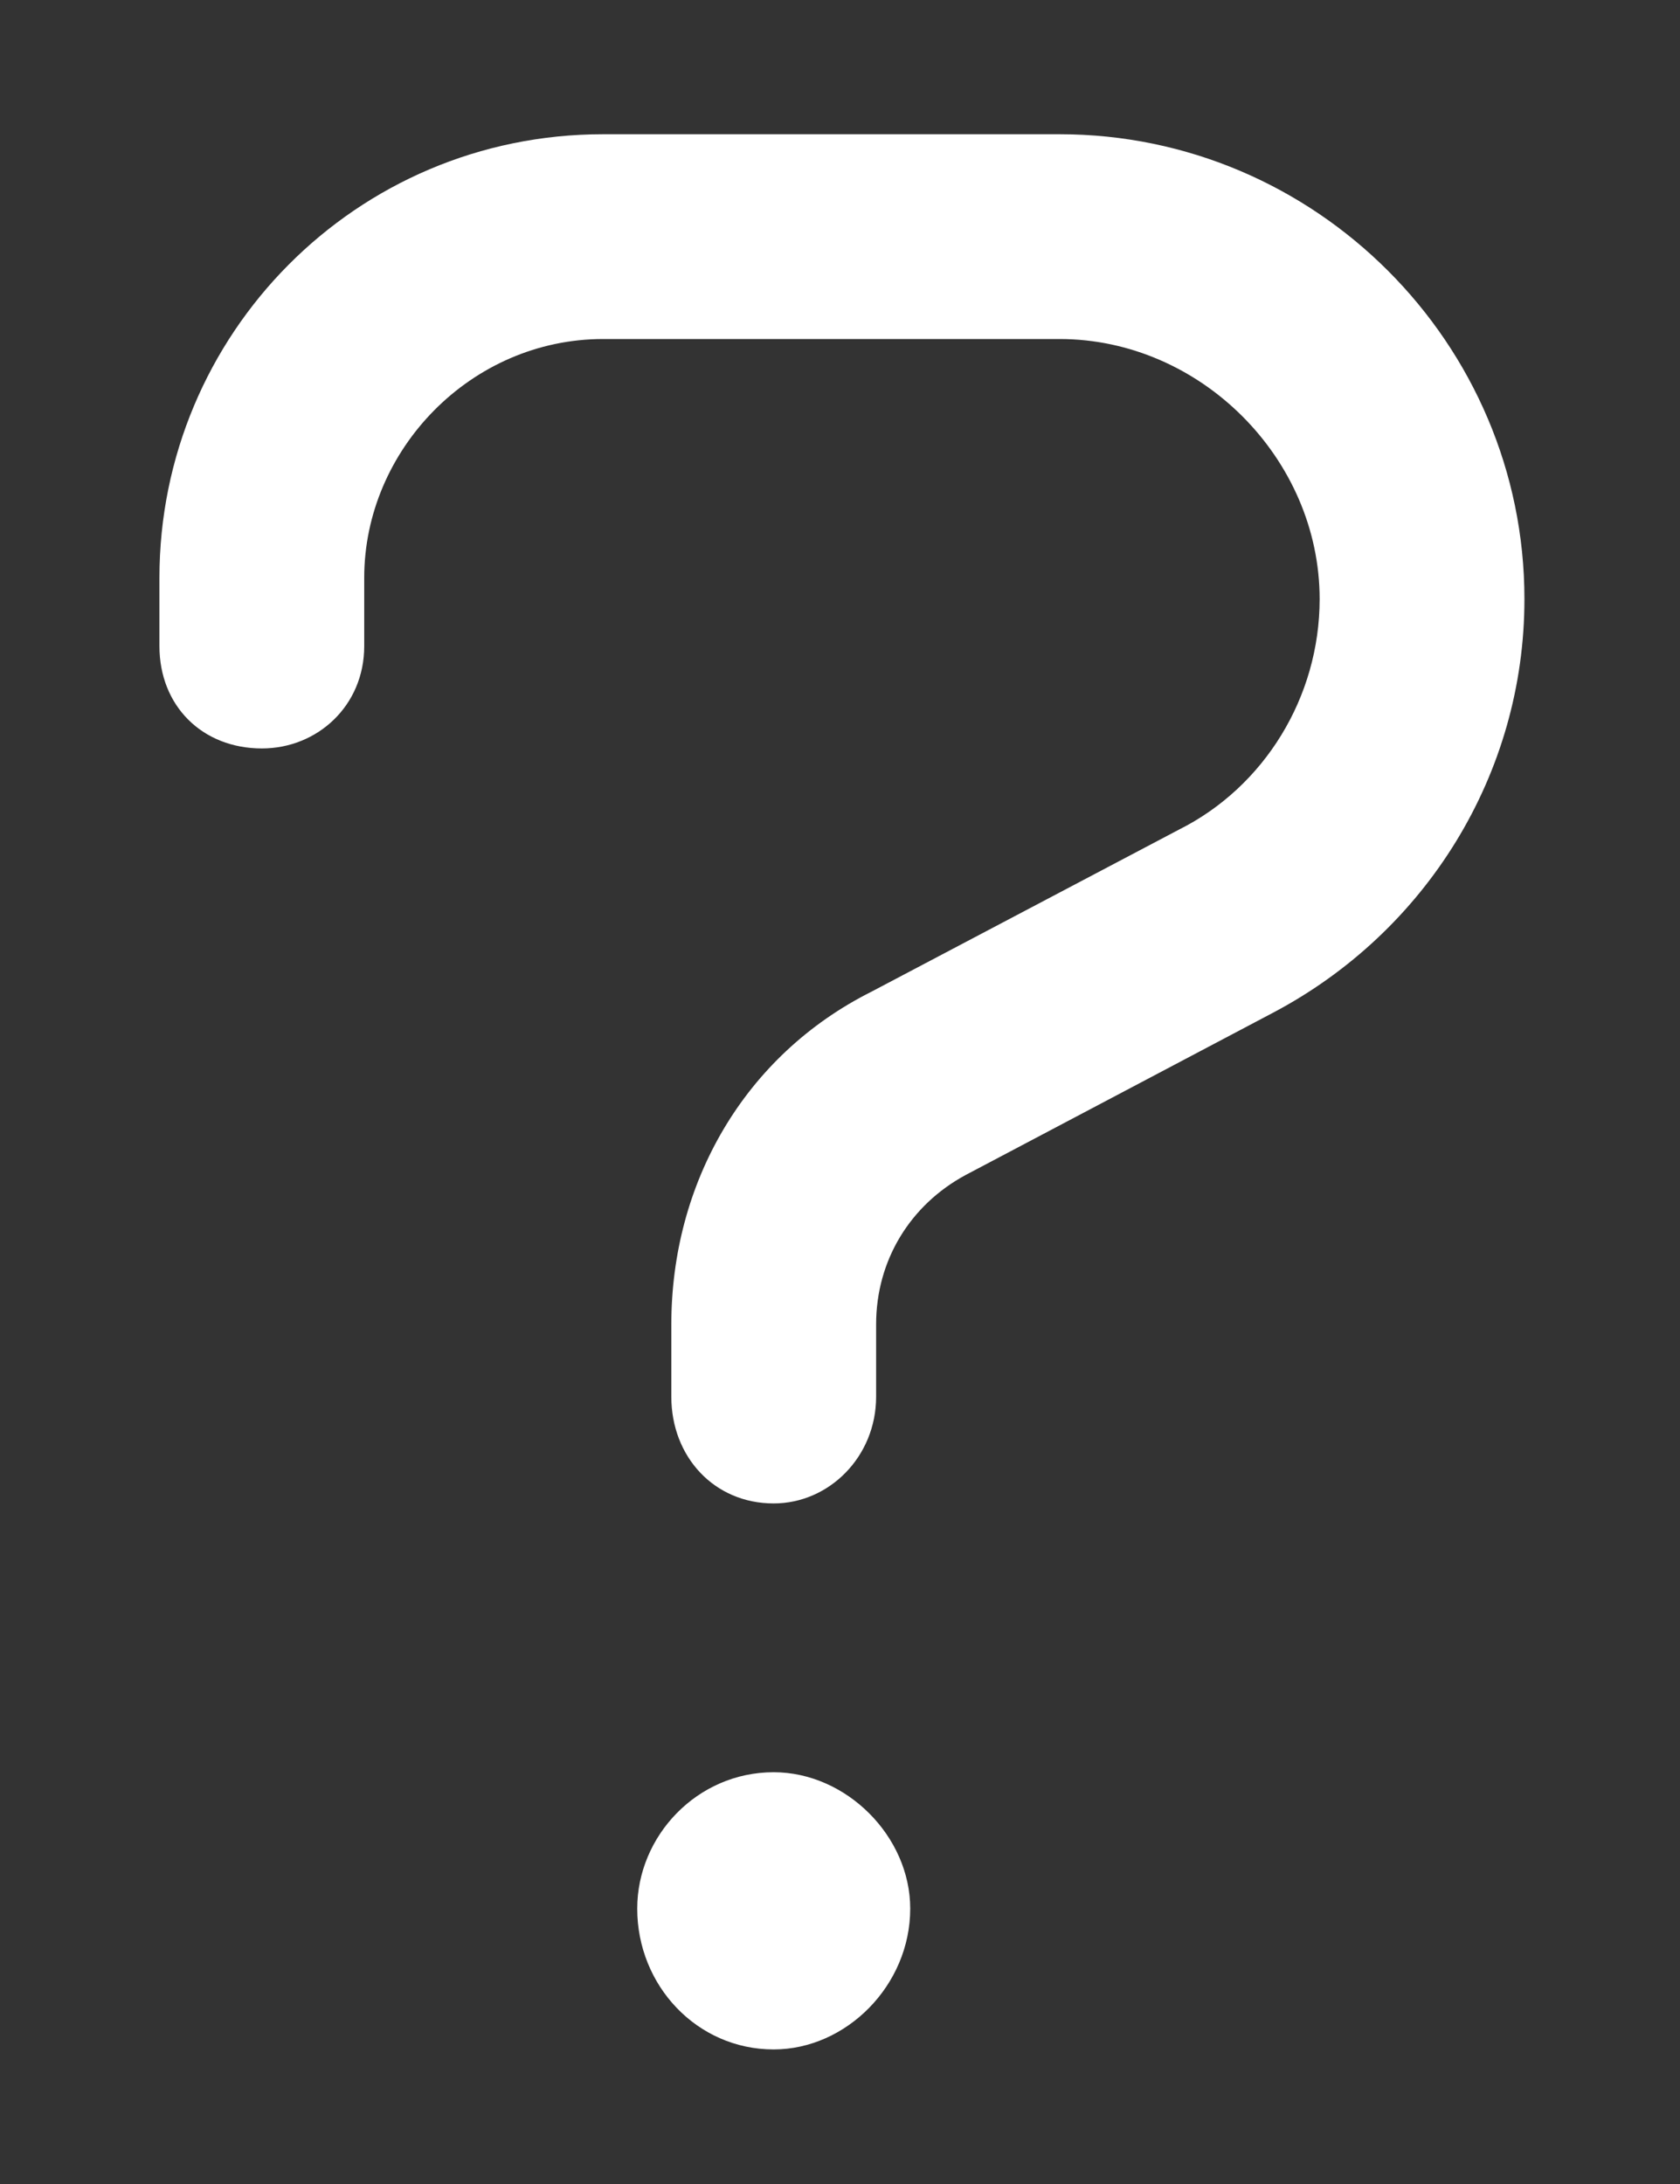 <?xml version="1.0" encoding="UTF-8"?> <svg xmlns="http://www.w3.org/2000/svg" width="10" height="13" viewBox="0 0 10 13" fill="none"><rect x="0" y="0" width="10" height="13" fill="#333333" stroke="none"/><path d="M4.605 10.549C5.037 10.549 5.418 10.93 5.418 11.361C5.418 11.818 5.037 12.199 4.605 12.199C4.148 12.199 3.793 11.818 3.793 11.361C3.793 10.93 4.148 10.549 4.605 10.549ZM6.307 0.799C7.83 0.799 9.074 2.043 9.074 3.566C9.074 4.607 8.49 5.547 7.576 6.029L5.748 6.994C5.418 7.172 5.215 7.502 5.215 7.883V8.314C5.215 8.67 4.936 8.949 4.605 8.949C4.25 8.949 3.996 8.67 3.996 8.314V7.883C3.996 7.045 4.428 6.283 5.189 5.902L7.018 4.938C7.525 4.684 7.855 4.15 7.855 3.566C7.855 2.729 7.145 2.018 6.307 2.018H3.59C2.803 2.018 2.168 2.678 2.168 3.439V3.846C2.168 4.201 1.889 4.455 1.559 4.455C1.203 4.455 0.949 4.201 0.949 3.846V3.439C0.949 1.992 2.117 0.799 3.59 0.799H6.307Z" fill="white"></path></svg> 